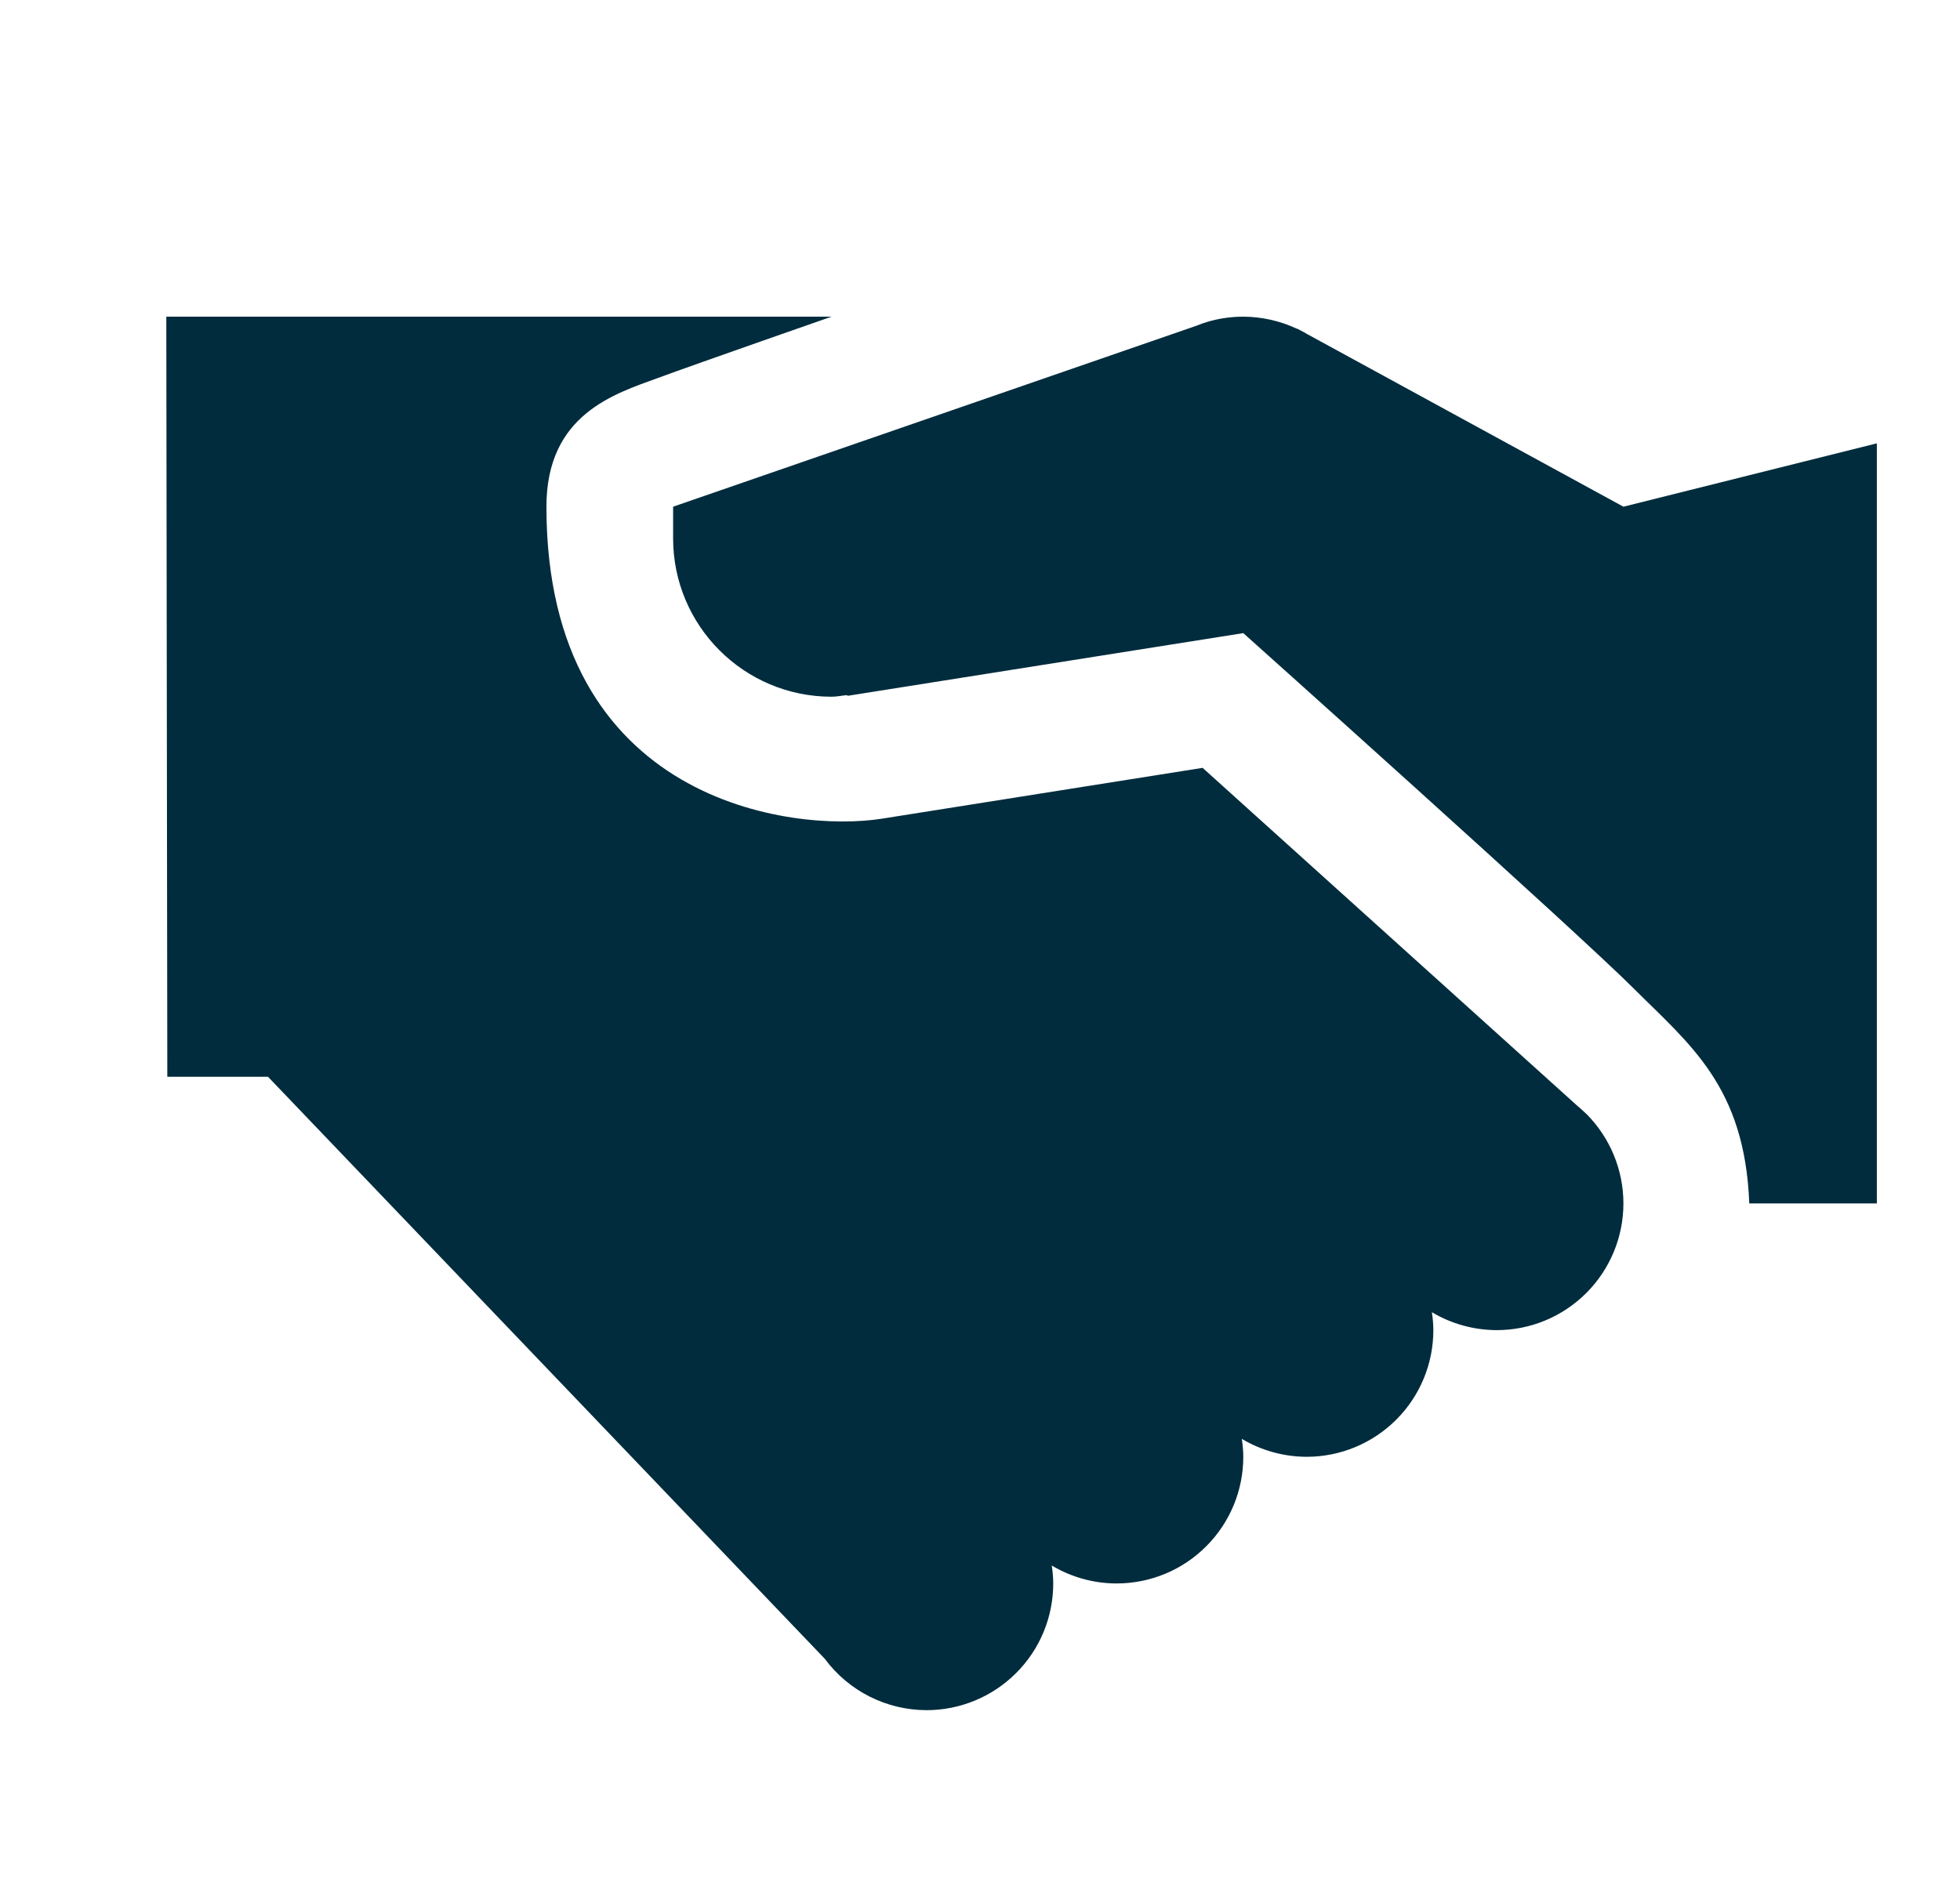 <?xml version="1.0" encoding="UTF-8"?>
<svg xmlns="http://www.w3.org/2000/svg" width="33" height="32" viewBox="0 0 33 32" fill="none">
  <path d="M2.8 5.333L2.817 18.133H4.512L13.887 27.935C14.085 28.203 14.344 28.421 14.641 28.571C14.938 28.721 15.267 28.799 15.6 28.8C16.166 28.8 16.708 28.575 17.108 28.175C17.509 27.775 17.733 27.232 17.733 26.666C17.732 26.565 17.724 26.464 17.708 26.364C18.038 26.561 18.416 26.666 18.8 26.666C19.366 26.666 19.908 26.442 20.308 26.041C20.709 25.641 20.933 25.099 20.933 24.533C20.932 24.432 20.924 24.331 20.908 24.231C21.238 24.428 21.616 24.532 22 24.533C22.566 24.533 23.108 24.308 23.508 23.908C23.909 23.508 24.133 22.965 24.133 22.4C24.132 22.299 24.124 22.198 24.108 22.098C24.438 22.295 24.816 22.399 25.2 22.4C25.766 22.4 26.308 22.175 26.708 21.775C27.108 21.375 27.333 20.832 27.333 20.266C27.333 19.706 27.112 19.168 26.719 18.768L26.692 18.743C26.646 18.699 26.599 18.657 26.55 18.616L20.248 12.931C20.248 12.931 16.342 13.55 14.848 13.787C13.353 14.024 9.2 13.527 9.2 8.533C9.2 6.978 10.346 6.633 11.075 6.366C11.802 6.099 14 5.333 14 5.333H2.8ZM20.933 5.333C20.746 5.333 20.56 5.357 20.379 5.406C20.378 5.406 20.378 5.406 20.377 5.406L20.369 5.408C20.367 5.409 20.364 5.409 20.362 5.41C20.287 5.432 20.212 5.457 20.14 5.487L11.333 8.533V9.066C11.333 10.539 12.527 11.733 14 11.733C14.089 11.733 14.173 11.714 14.26 11.706L14.271 11.718L14.492 11.683C14.512 11.679 14.534 11.677 14.554 11.673L20.933 10.662C20.933 10.662 26.534 15.674 27.512 16.652C28.451 17.59 29.378 18.298 29.452 20.266H31.6V7.466L27.333 8.533L22.01 5.627C21.973 5.605 21.935 5.584 21.896 5.564L21.846 5.537H21.837C21.555 5.404 21.246 5.334 20.933 5.333Z" fill="#002C3D"></path>
</svg>
